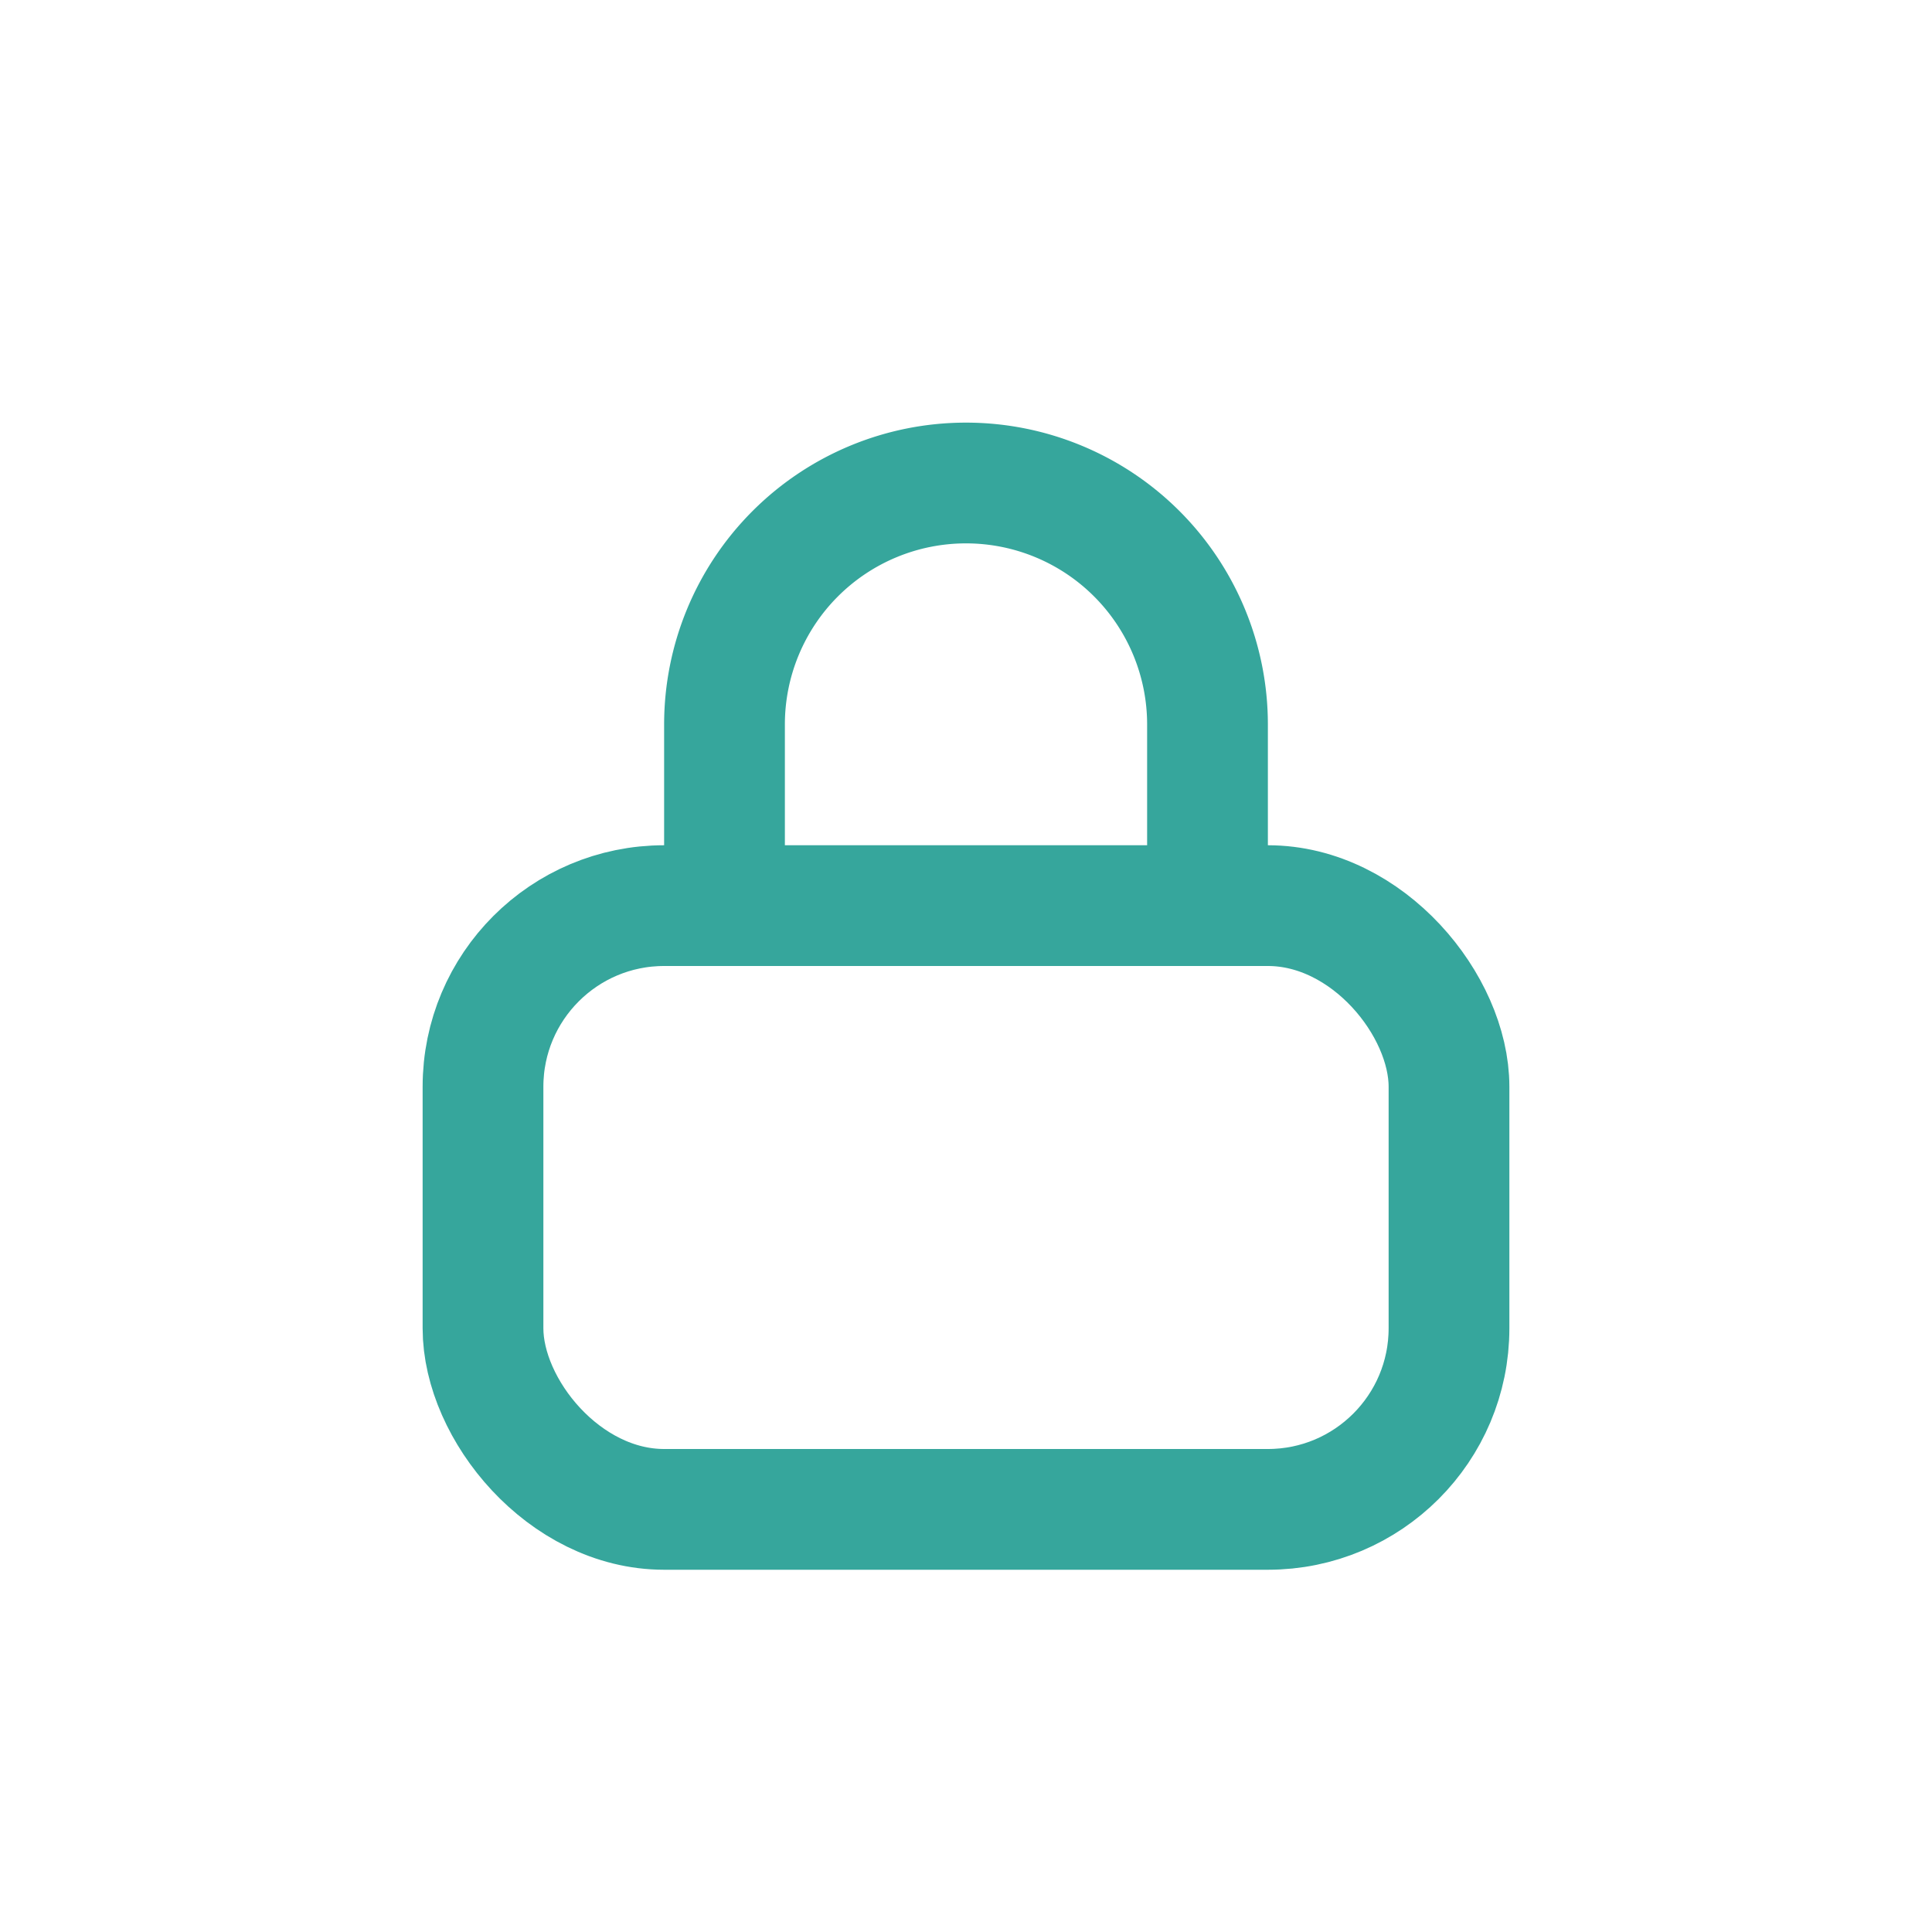 <?xml version="1.0" encoding="UTF-8"?>
<svg xmlns="http://www.w3.org/2000/svg" width="32" height="32" viewBox="0 0 32 32"><rect x="8" y="15" width="16" height="10" rx="3" fill="none" stroke="#36a69c" stroke-width="2"/><path d="M12 15v-3a4 4 0 018 0v3" fill="none" stroke="#36a69c" stroke-width="2"/></svg>
